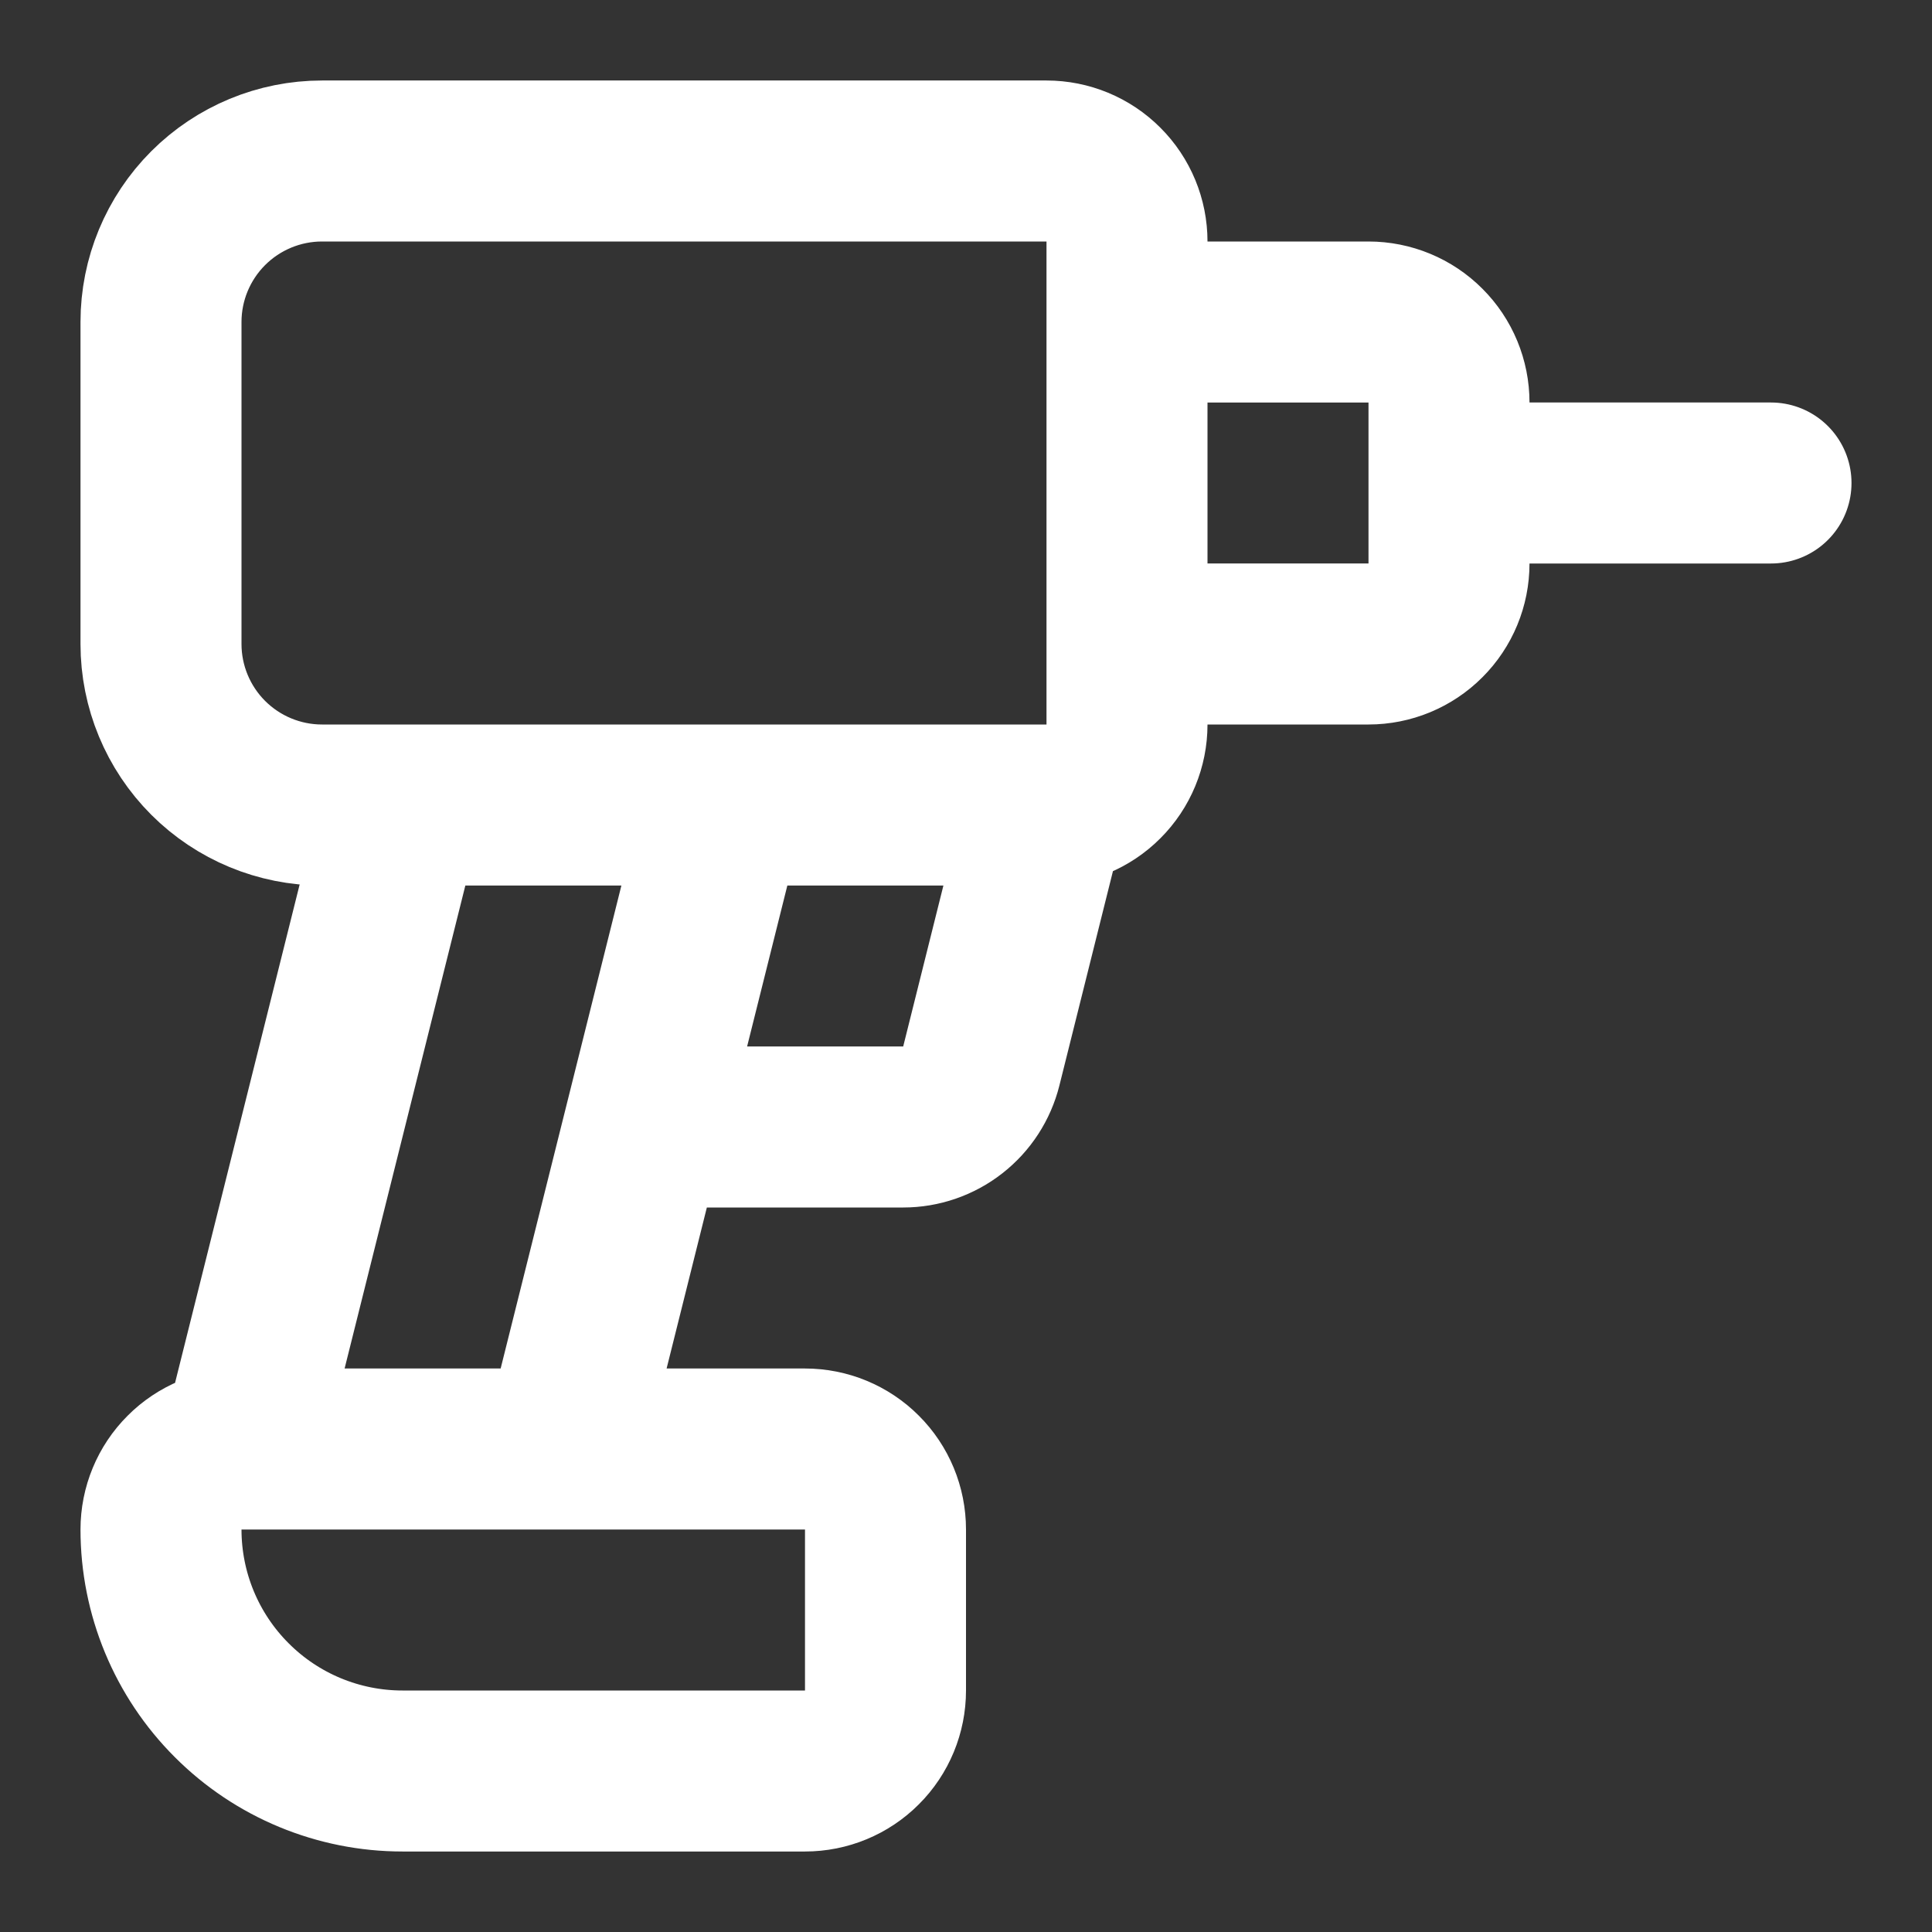 <svg width="24" height="24" viewBox="0 0 24 24" fill="none" xmlns="http://www.w3.org/2000/svg">
<rect x="0" y="0" width="24" height="24" fill="#333333" stroke="none"/>
<path d="M3 18C2.735 18 2.48 18.105 2.293 18.293C2.105 18.48 2 18.735 2 19C2 19.796 2.316 20.559 2.879 21.121C3.441 21.684 4.204 22 5 22H10C10.265 22 10.52 21.895 10.707 21.707C10.895 21.52 11 21.265 11 21V19C11 18.735 10.895 18.48 10.707 18.293C10.52 18.105 10.265 18 10 18H3ZM3 18L5 10M13 10H4C3.47 10 2.961 9.789 2.586 9.414C2.211 9.039 2 8.53 2 8V4C2 3.47 2.211 2.961 2.586 2.586C2.961 2.211 3.47 2 4 2H13C13.265 2 13.52 2.105 13.707 2.293C13.895 2.48 14 2.735 14 3V9C14 9.265 13.895 9.52 13.707 9.707C13.52 9.895 13.265 10 13 10ZM13 10L12.19 13.242C12.136 13.458 12.011 13.651 11.835 13.788C11.66 13.925 11.443 14 11.22 14H8M14 4H17C17.265 4 17.52 4.105 17.707 4.293C17.895 4.48 18 4.735 18 5V7C18 7.265 17.895 7.52 17.707 7.707C17.52 7.895 17.265 8 17 8H14M18 6H22M7 18L9 10" stroke="white" stroke-width="2" stroke-linecap="round" stroke-linejoin="round"/>
</svg>
